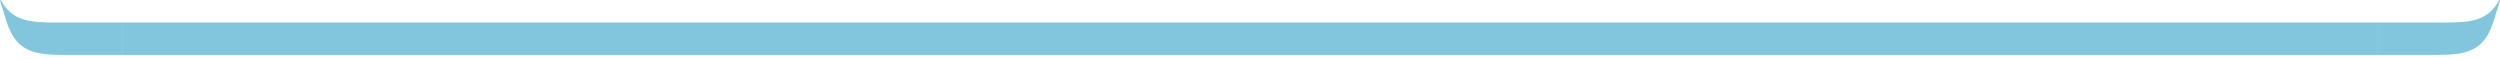 <svg width="594" height="14" viewBox="0 0 594 14" fill="none" xmlns="http://www.w3.org/2000/svg">
<g opacity="0.5">
<path d="M0.005 0.19C-0.034 0.042 0.163 -0.038 0.241 0.096C2.851 4.924 6.982 5.365 13.158 5.352C13.158 5.352 18.627 5.352 19.296 5.352H29V13.056H19.296H15.126C8.319 13.015 3.966 12.4 1.644 5.406L0.123 0.551L0.018 0.203L0.005 0.19Z" fill="#068EBE"/>
<path d="M565 5.352H29V13.056H565V5.352Z" fill="#068EBE"/>
<path d="M593.995 0.19C594.034 0.042 593.837 -0.038 593.759 0.096C591.149 4.924 587.018 5.365 580.842 5.352C580.842 5.352 575.373 5.352 574.704 5.352H565V13.056H574.704H578.875C585.681 13.015 590.034 12.4 592.356 5.406L593.877 0.551L593.982 0.203L593.995 0.19Z" fill="#068EBE"/>
</g>
</svg>
